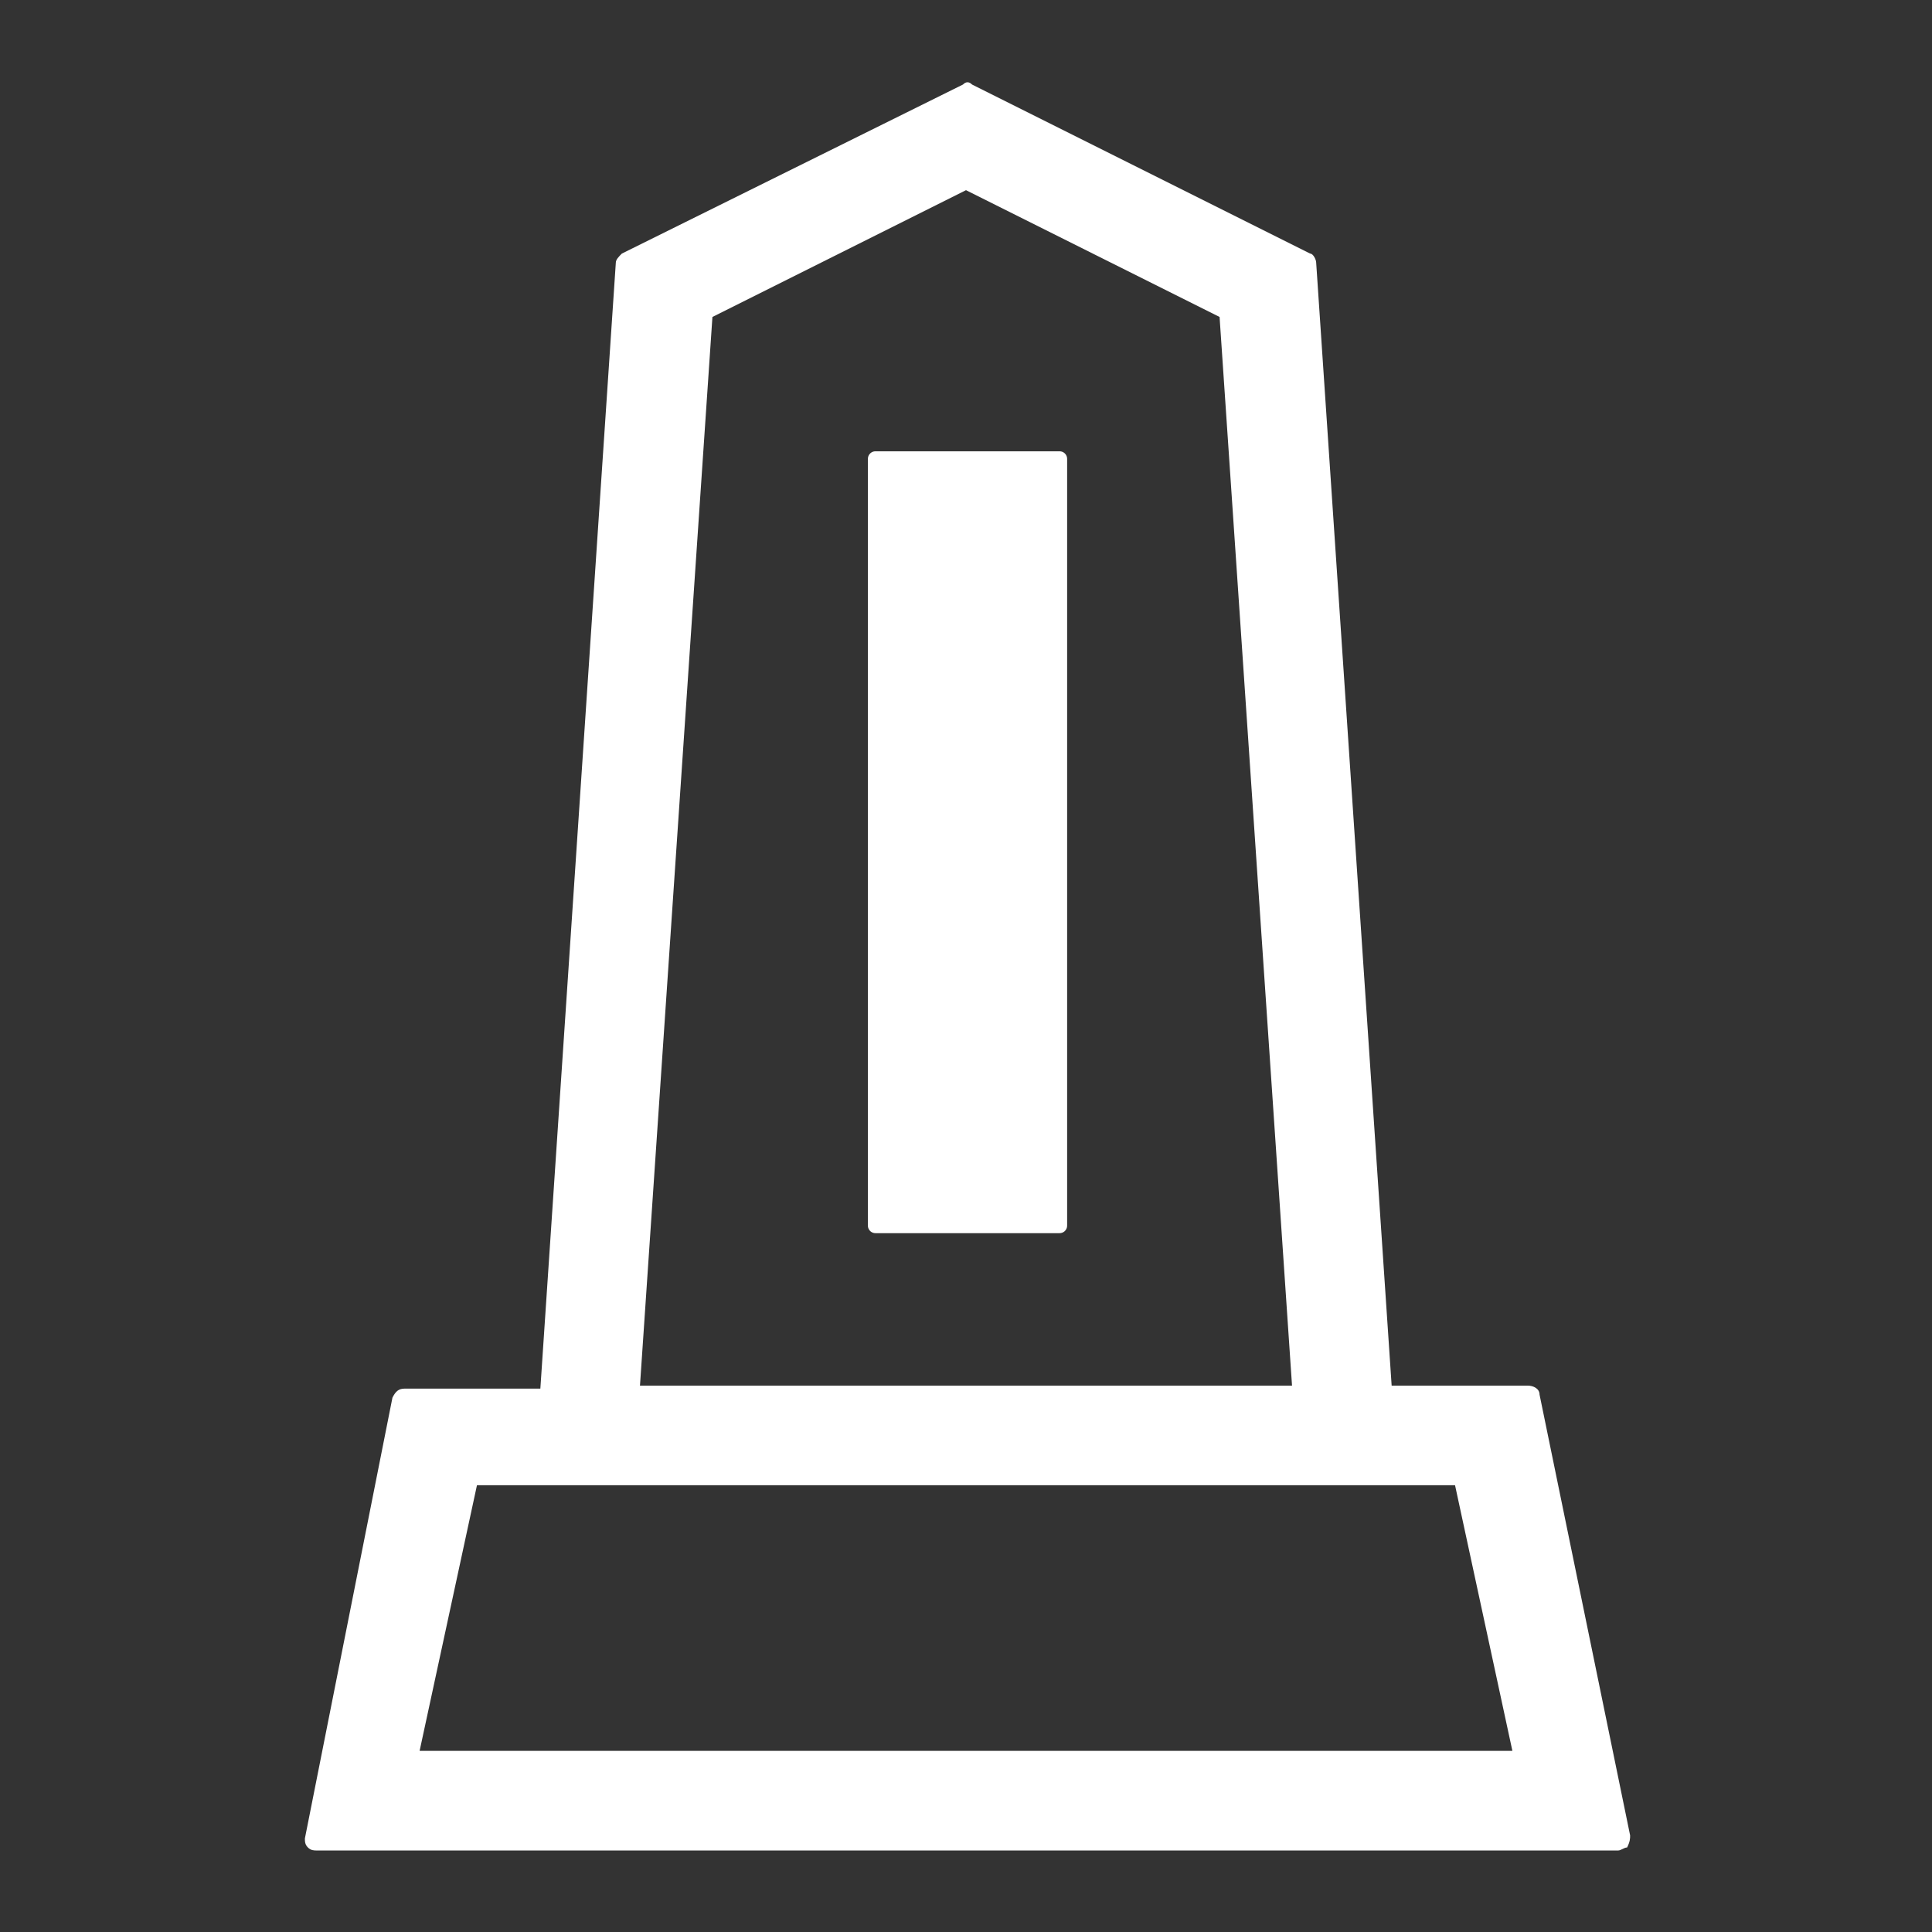 <?xml version="1.0" encoding="utf-8"?>
<!-- Generator: Adobe Illustrator 26.2.1, SVG Export Plug-In . SVG Version: 6.00 Build 0)  -->
<svg version="1.1" id="レイヤー_1" xmlns="http://www.w3.org/2000/svg" xmlns:xlink="http://www.w3.org/1999/xlink" x="0px"
	 y="0px" viewBox="0 0 64 64" style="enable-background:new 0 0 64 64;" xml:space="preserve">
<rect x="0" y="0" width="64" height="64" fill="#333333" stroke="none"/>
<style type="text/css">
	.st0{fill:none;}
	.st1{fill:#FFFFFF;}
	.st2{fill:#FFFFFF;stroke:#FFFFFF;stroke-width:0.5;stroke-linejoin:round;stroke-miterlimit:10;}
</style>
<g>
	<polygon class="st0" points="15.8,49.2 13.9,58 50.1,58 48.2,49.2 	"/>
	<polygon class="st0" points="42.8,45.9 40.4,10.5 32,6.3 23.6,10.5 21.2,45.9 	"/>
	<path class="st1" d="M51,46.2c0-0.2-0.2-0.3-0.4-0.3h-4.5L43.6,8.7c0-0.1-0.1-0.3-0.2-0.3L32.2,2.8c-0.1-0.1-0.2-0.1-0.3,0
		L20.6,8.4c-0.1,0.1-0.2,0.2-0.2,0.3l-2.5,37.3h-4.5c-0.2,0-0.3,0.1-0.4,0.3l-2.9,14.6c0,0.1,0,0.2,0.1,0.3c0.1,0.1,0.2,0.1,0.3,0.1
		h43.1c0.1,0,0.2-0.1,0.3-0.1C54,61,54,60.9,54,60.8L51,46.2z M32,6.3l8.4,4.2l2.4,35.4H21.2l2.4-35.4L32,6.3z M13.9,58l1.9-8.8
		h32.4l1.9,8.8H13.9z"/>
</g>
<rect x="29" y="15.2" class="st2" width="6.1" height="25.4"/>
</svg>

